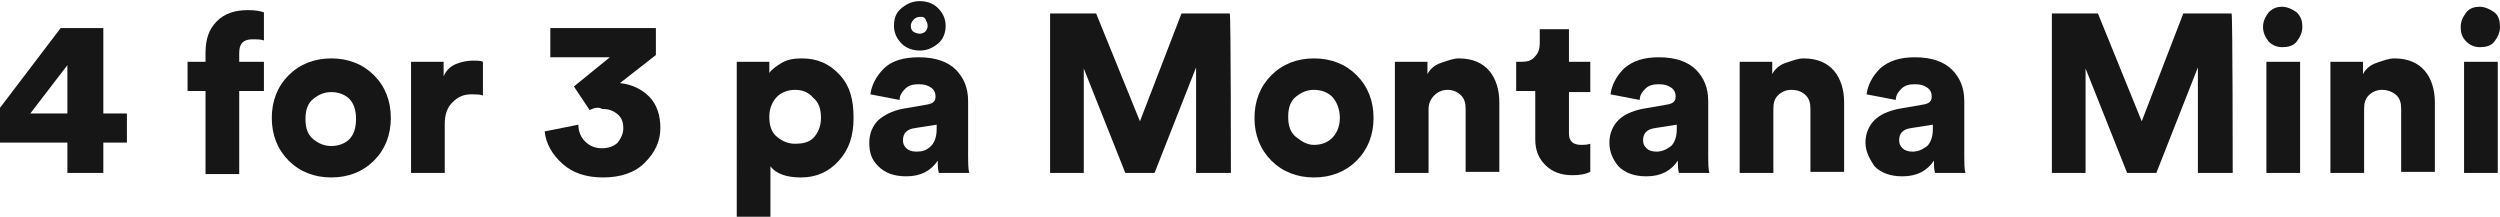 <?xml version="1.0" encoding="utf-8"?>
<!-- Generator: Adobe Illustrator 27.2.0, SVG Export Plug-In . SVG Version: 6.00 Build 0)  -->
<svg version="1.1" id="Layer_2_00000163794641331124676440000009132632508444284820_"
	 xmlns="http://www.w3.org/2000/svg" xmlns:xlink="http://www.w3.org/1999/xlink" x="0px" y="0px" viewBox="0 0 222.6 19.3"
	 style="enable-background:new 0 0 222.6 19.3;" xml:space="preserve">
<style type="text/css">
	.st0{fill:#171616;}
</style>
<g id="Layer_1-2">
	<g>
		<path class="st0" d="M0,12.8V9.6l5.4-7.1h3.8v7.6h2.1v2.6H9.2v2.7H6v-2.7H0z M6,10.1V5.8l-3.3,4.3H6z"/>
		<path class="st0" d="M23.5,8.1h-2.2v7.4h-3V8.1h-1.6V5.5h1.6V4.7c0-1.2,0.3-2.1,1-2.8s1.6-1,2.8-1c0.7,0,1.1,0.1,1.4,0.2v2.5
			c-0.3-0.1-0.6-0.1-0.9-0.1S22,3.5,21.7,3.7c-0.3,0.2-0.4,0.6-0.4,1v0.8h2.2C23.5,5.5,23.5,8.1,23.5,8.1z"/>
		<path class="st0" d="M29.5,5.2c1.5,0,2.8,0.5,3.8,1.5s1.5,2.3,1.5,3.8s-0.5,2.8-1.5,3.8s-2.3,1.5-3.8,1.5s-2.8-0.5-3.8-1.5
			s-1.5-2.3-1.5-3.8s0.5-2.8,1.5-3.8S28,5.2,29.5,5.2z M29.5,13c0.6,0,1.2-0.2,1.6-0.6c0.4-0.4,0.6-1,0.6-1.8s-0.2-1.4-0.6-1.8
			c-0.4-0.4-1-0.6-1.6-0.6s-1.1,0.2-1.6,0.6s-0.7,1-0.7,1.8s0.2,1.4,0.7,1.8S28.9,13,29.5,13z"/>
		<path class="st0" d="M43,5.5v3c-0.3-0.1-0.6-0.1-1-0.1c-0.7,0-1.2,0.2-1.7,0.7s-0.7,1.1-0.7,2v4.3h-3V5.5h2.9v1.3
			c0.2-0.5,0.6-0.9,1.1-1.1c0.5-0.2,1-0.3,1.5-0.3C42.5,5.4,42.8,5.4,43,5.5z"/>
		<path class="st0" d="M52.5,9.8l-1.4-2.1l3.2-2.6H49V2.5h9.4v2.4l-3.2,2.5c1,0.1,1.9,0.5,2.6,1.2s1,1.7,1,2.8
			c0,1.2-0.5,2.2-1.4,3.1s-2.2,1.3-3.7,1.3c-1.5,0-2.7-0.4-3.6-1.2c-0.9-0.8-1.5-1.8-1.6-2.9l3-0.6c0,0.6,0.2,1.1,0.6,1.5
			s0.9,0.6,1.5,0.6s1.1-0.2,1.4-0.5c0.3-0.4,0.5-0.8,0.5-1.3c0-0.6-0.2-1-0.6-1.3c-0.4-0.3-0.8-0.4-1.3-0.4
			C53.3,9.5,52.9,9.6,52.5,9.8z"/>
		<path class="st0" d="M68.6,19.3h-3V5.5h2.9v1c0.2-0.3,0.6-0.6,1.1-0.9s1.1-0.4,1.8-0.4c1.4,0,2.5,0.5,3.4,1.5S76,8.9,76,10.5
			s-0.4,2.8-1.3,3.8s-2,1.5-3.4,1.5c-1.2,0-2.2-0.3-2.7-1V19.3z M72.4,12.3c0.4-0.4,0.7-1,0.7-1.8s-0.2-1.4-0.7-1.8
			C72,8.2,71.4,8,70.8,8s-1.2,0.2-1.6,0.6c-0.4,0.4-0.7,1-0.7,1.8s0.2,1.4,0.7,1.8s1,0.6,1.6,0.6S72,12.7,72.4,12.3z"/>
		<path class="st0" d="M77.4,12.7c0-0.8,0.3-1.5,0.8-2c0.6-0.5,1.2-0.8,2.1-1l2.3-0.4c0.5-0.1,0.7-0.3,0.7-0.7
			c0-0.3-0.1-0.6-0.4-0.8c-0.3-0.2-0.6-0.3-1.1-0.3c-0.5,0-0.9,0.1-1.2,0.4c-0.3,0.3-0.5,0.6-0.5,1l-2.6-0.5
			c0.1-0.8,0.5-1.6,1.2-2.3s1.8-1,3.1-1c1.5,0,2.6,0.4,3.3,1.1s1.1,1.6,1.1,2.8v4.9c0,0.6,0,1.1,0.1,1.5h-2.7
			c-0.1-0.3-0.1-0.6-0.1-1.1c-0.6,0.9-1.5,1.4-2.8,1.4c-1.1,0-1.9-0.3-2.5-0.9S77.4,13.6,77.4,12.7z M84.2,2.3
			c0,0.6-0.2,1.2-0.7,1.6s-1,0.6-1.6,0.6s-1.2-0.2-1.6-0.6s-0.7-0.9-0.7-1.6s0.2-1.2,0.7-1.6s1-0.6,1.6-0.6s1.2,0.2,1.6,0.6
			S84.2,1.6,84.2,2.3z M81.6,13.5c0.5,0,0.9-0.1,1.3-0.5c0.3-0.3,0.5-0.8,0.5-1.5v-0.4l-1.9,0.3c-0.8,0.1-1.1,0.5-1.1,1.1
			c0,0.3,0.1,0.5,0.3,0.7S81.2,13.5,81.6,13.5z M82.4,2.8c0.1-0.1,0.2-0.3,0.2-0.5c0-0.2-0.1-0.4-0.2-0.6s-0.3-0.2-0.5-0.2
			s-0.4,0.1-0.5,0.2S81.1,2,81.1,2.3s0.1,0.4,0.2,0.5S81.7,3,81.9,3S82.3,2.9,82.4,2.8z"/>
		<path class="st0" d="M109.6,15.4h-3.1V6l-3.7,9.4h-2.6l-3.7-9.3v9.3h-3V1.2h4.1l3.9,9.6l3.7-9.6h4.3
			C109.6,1.2,109.6,15.4,109.6,15.4z"/>
		<path class="st0" d="M117,5.2c1.5,0,2.8,0.5,3.8,1.5s1.5,2.3,1.5,3.8s-0.5,2.8-1.5,3.8s-2.3,1.5-3.8,1.5c-1.5,0-2.8-0.5-3.8-1.5
			s-1.5-2.3-1.5-3.8s0.5-2.8,1.5-3.8C114.2,5.7,115.5,5.2,117,5.2z M117,12.9c0.6,0,1.2-0.2,1.6-0.6s0.7-1,0.7-1.8S119,9,118.6,8.6
			c-0.4-0.4-1-0.6-1.6-0.6c-0.6,0-1.1,0.2-1.6,0.6s-0.7,1-0.7,1.8s0.2,1.4,0.7,1.8S116.4,12.9,117,12.9z"/>
		<path class="st0" d="M127.2,9.7v5.7h-3V5.5h2.9v1.1c0.2-0.4,0.6-0.8,1.2-1s1.1-0.4,1.6-0.4c1.2,0,2.1,0.4,2.7,1.1
			c0.6,0.7,0.9,1.7,0.9,2.8v6.2h-3V9.7c0-0.5-0.1-0.9-0.4-1.2S129.4,8,128.9,8c-0.5,0-0.9,0.2-1.2,0.5
			C127.4,8.8,127.2,9.2,127.2,9.7z"/>
		<path class="st0" d="M139.7,2.6v2.9h1.9v2.7h-1.9v3.7c0,0.7,0.4,1,1.1,1c0.2,0,0.5,0,0.8-0.1v2.5c-0.4,0.2-0.9,0.3-1.6,0.3
			c-1,0-1.8-0.3-2.4-0.9c-0.6-0.6-0.9-1.3-0.9-2.3V8.1H135V5.5h0.5c0.5,0,0.9-0.1,1.2-0.5c0.3-0.3,0.4-0.7,0.4-1.2V2.6
			C137,2.6,139.7,2.6,139.7,2.6z"/>
		<path class="st0" d="M143.3,12.7c0-0.8,0.3-1.5,0.8-2s1.2-0.8,2.1-1l2.3-0.4c0.5-0.1,0.7-0.3,0.7-0.7c0-0.3-0.1-0.6-0.4-0.8
			c-0.3-0.2-0.6-0.3-1.1-0.3c-0.5,0-0.9,0.1-1.2,0.4c-0.3,0.3-0.5,0.6-0.5,1l-2.6-0.5c0.1-0.8,0.5-1.6,1.2-2.3c0.8-0.7,1.8-1,3.1-1
			c1.5,0,2.6,0.4,3.3,1.1c0.7,0.7,1.1,1.6,1.1,2.8v4.9c0,0.6,0,1.1,0.1,1.5h-2.7c-0.1-0.3-0.1-0.6-0.1-1.1c-0.6,0.9-1.5,1.4-2.8,1.4
			c-1.1,0-1.9-0.3-2.5-0.9C143.6,14.2,143.3,13.5,143.3,12.7z M147.5,13.5c0.5,0,0.9-0.2,1.3-0.5c0.3-0.3,0.5-0.8,0.5-1.5v-0.4
			l-1.9,0.3c-0.8,0.1-1.1,0.5-1.1,1.1c0,0.3,0.1,0.5,0.3,0.7S147.1,13.5,147.5,13.5z"/>
		<path class="st0" d="M157.9,9.7v5.7h-3V5.5h2.9v1.1c0.2-0.4,0.6-0.8,1.2-1s1.1-0.4,1.6-0.4c1.2,0,2.1,0.4,2.7,1.1
			c0.6,0.7,0.9,1.7,0.9,2.8v6.2h-3V9.7c0-0.5-0.1-0.9-0.4-1.2S160.1,8,159.5,8c-0.5,0-0.9,0.2-1.2,0.5S157.9,9.2,157.9,9.7z"/>
		<path class="st0" d="M166.1,12.7c0-0.8,0.3-1.5,0.8-2s1.2-0.8,2.1-1l2.3-0.4c0.5-0.1,0.7-0.3,0.7-0.7c0-0.3-0.1-0.6-0.4-0.8
			c-0.3-0.2-0.6-0.3-1.1-0.3c-0.5,0-0.9,0.1-1.2,0.4c-0.3,0.3-0.5,0.6-0.5,1l-2.6-0.5c0.1-0.8,0.5-1.6,1.2-2.3c0.8-0.7,1.8-1,3.1-1
			c1.5,0,2.6,0.4,3.3,1.1c0.7,0.7,1.1,1.6,1.1,2.8v4.9c0,0.6,0,1.1,0.1,1.5h-2.7c-0.1-0.3-0.1-0.6-0.1-1.1c-0.6,0.9-1.5,1.4-2.8,1.4
			c-1.1,0-1.9-0.3-2.5-0.9C166.5,14.2,166.1,13.5,166.1,12.7z M170.3,13.5c0.5,0,0.9-0.2,1.3-0.5c0.3-0.3,0.5-0.8,0.5-1.5v-0.4
			l-1.9,0.3c-0.8,0.1-1.1,0.5-1.1,1.1c0,0.3,0.1,0.5,0.3,0.7S169.9,13.5,170.3,13.5z"/>
		<path class="st0" d="M198.8,15.4h-3.1V6l-3.7,9.4h-2.6l-3.7-9.3v9.3h-3V1.2h4.1l3.9,9.6l3.7-9.6h4.3
			C198.8,1.2,198.8,15.4,198.8,15.4z"/>
		<path class="st0" d="M202,3.7c-0.3-0.4-0.5-0.8-0.5-1.3s0.2-0.9,0.5-1.3c0.4-0.4,0.8-0.5,1.2-0.5s0.9,0.2,1.3,0.5
			c0.4,0.4,0.5,0.8,0.5,1.3s-0.2,0.9-0.5,1.3c-0.3,0.4-0.8,0.5-1.3,0.5C202.7,4.2,202.3,4,202,3.7z M204.8,15.4h-3V5.5h3V15.4z"/>
		<path class="st0" d="M210.5,9.7v5.7h-3V5.5h2.9v1.1c0.2-0.4,0.6-0.8,1.2-1s1.1-0.4,1.6-0.4c1.2,0,2.1,0.4,2.7,1.1
			c0.6,0.7,0.9,1.7,0.9,2.8v6.2h-3V9.7c0-0.5-0.1-0.9-0.4-1.2S212.6,8,212.1,8c-0.5,0-0.9,0.2-1.2,0.5S210.5,9.2,210.5,9.7z"/>
		<path class="st0" d="M219.6,3.7c-0.4-0.4-0.5-0.8-0.5-1.3s0.2-0.9,0.5-1.3c0.3-0.4,0.8-0.5,1.2-0.5s0.9,0.2,1.3,0.5
			s0.5,0.8,0.5,1.3s-0.2,0.9-0.5,1.3s-0.8,0.5-1.3,0.5S219.9,4,219.6,3.7z M222.4,15.4h-3V5.5h3V15.4z"/>
	</g>
</g>
</svg>
